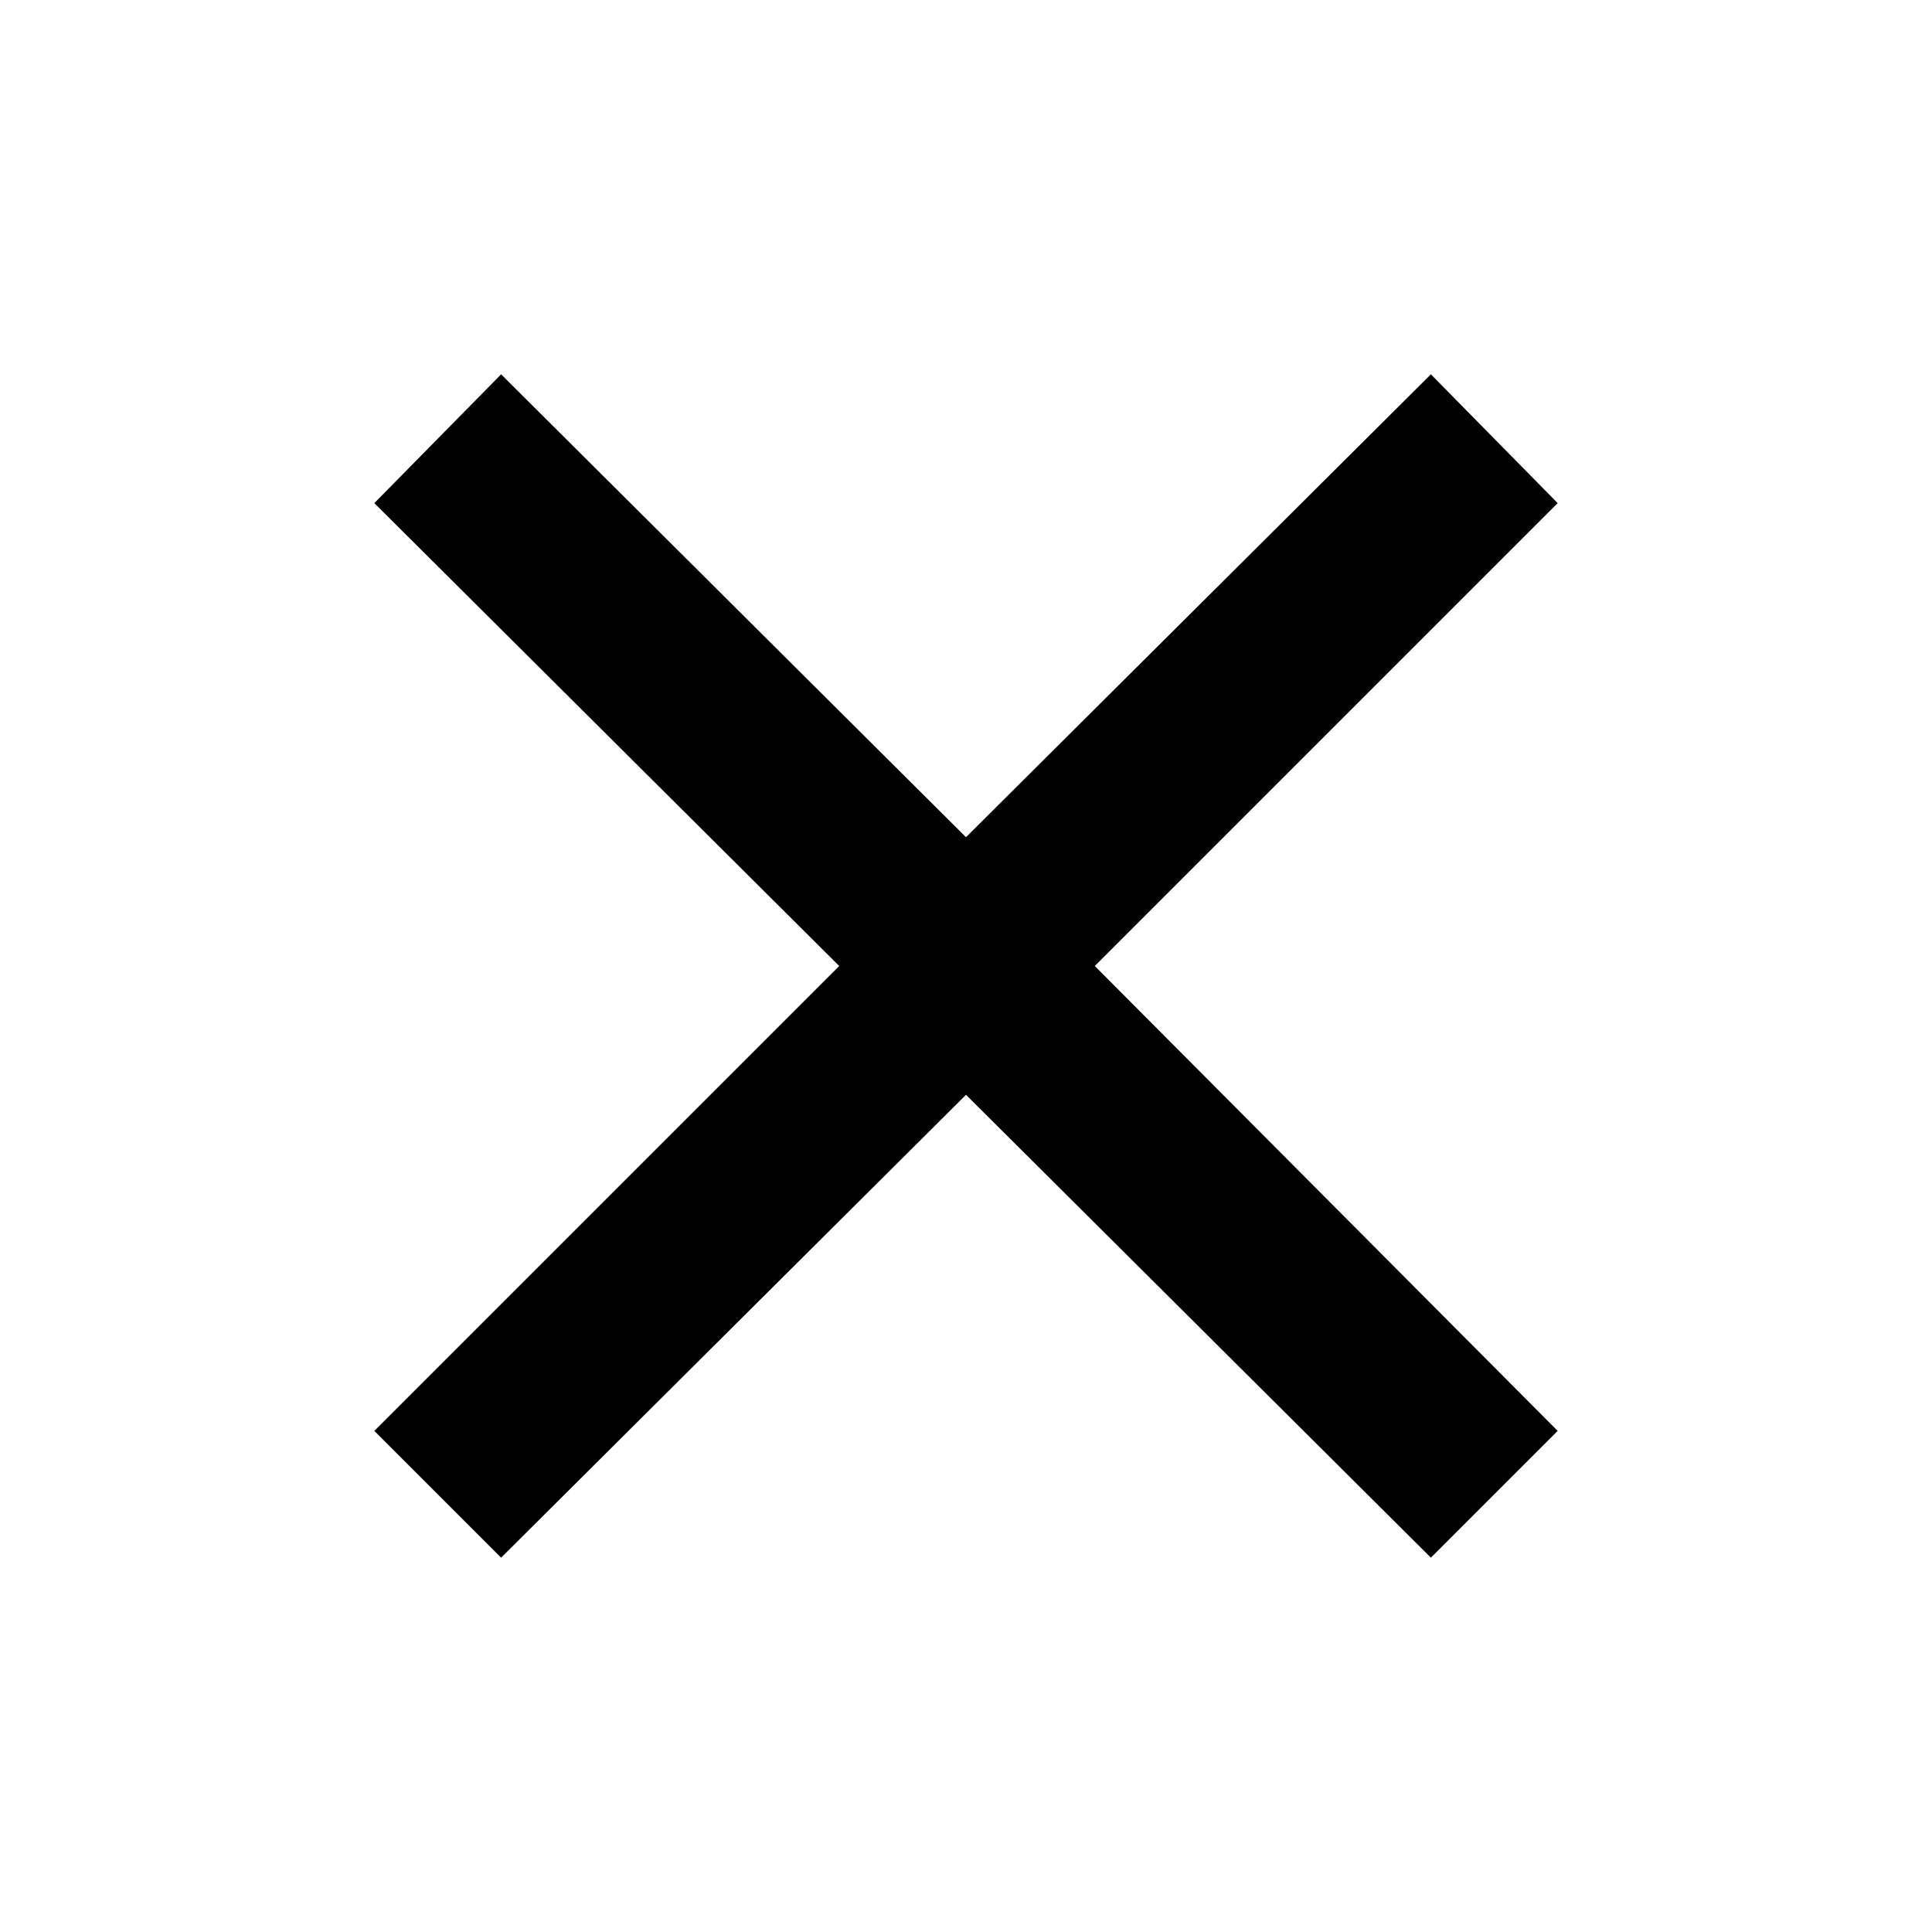 <svg xmlns="http://www.w3.org/2000/svg" height="48" viewBox="0 -960 960 960" width="48"><path d="m249-186-63-63 231-231-231-230 63-64 231 230 231-230 63 64-230 230 230 231-63 63-231-230-231 230Z"/></svg>